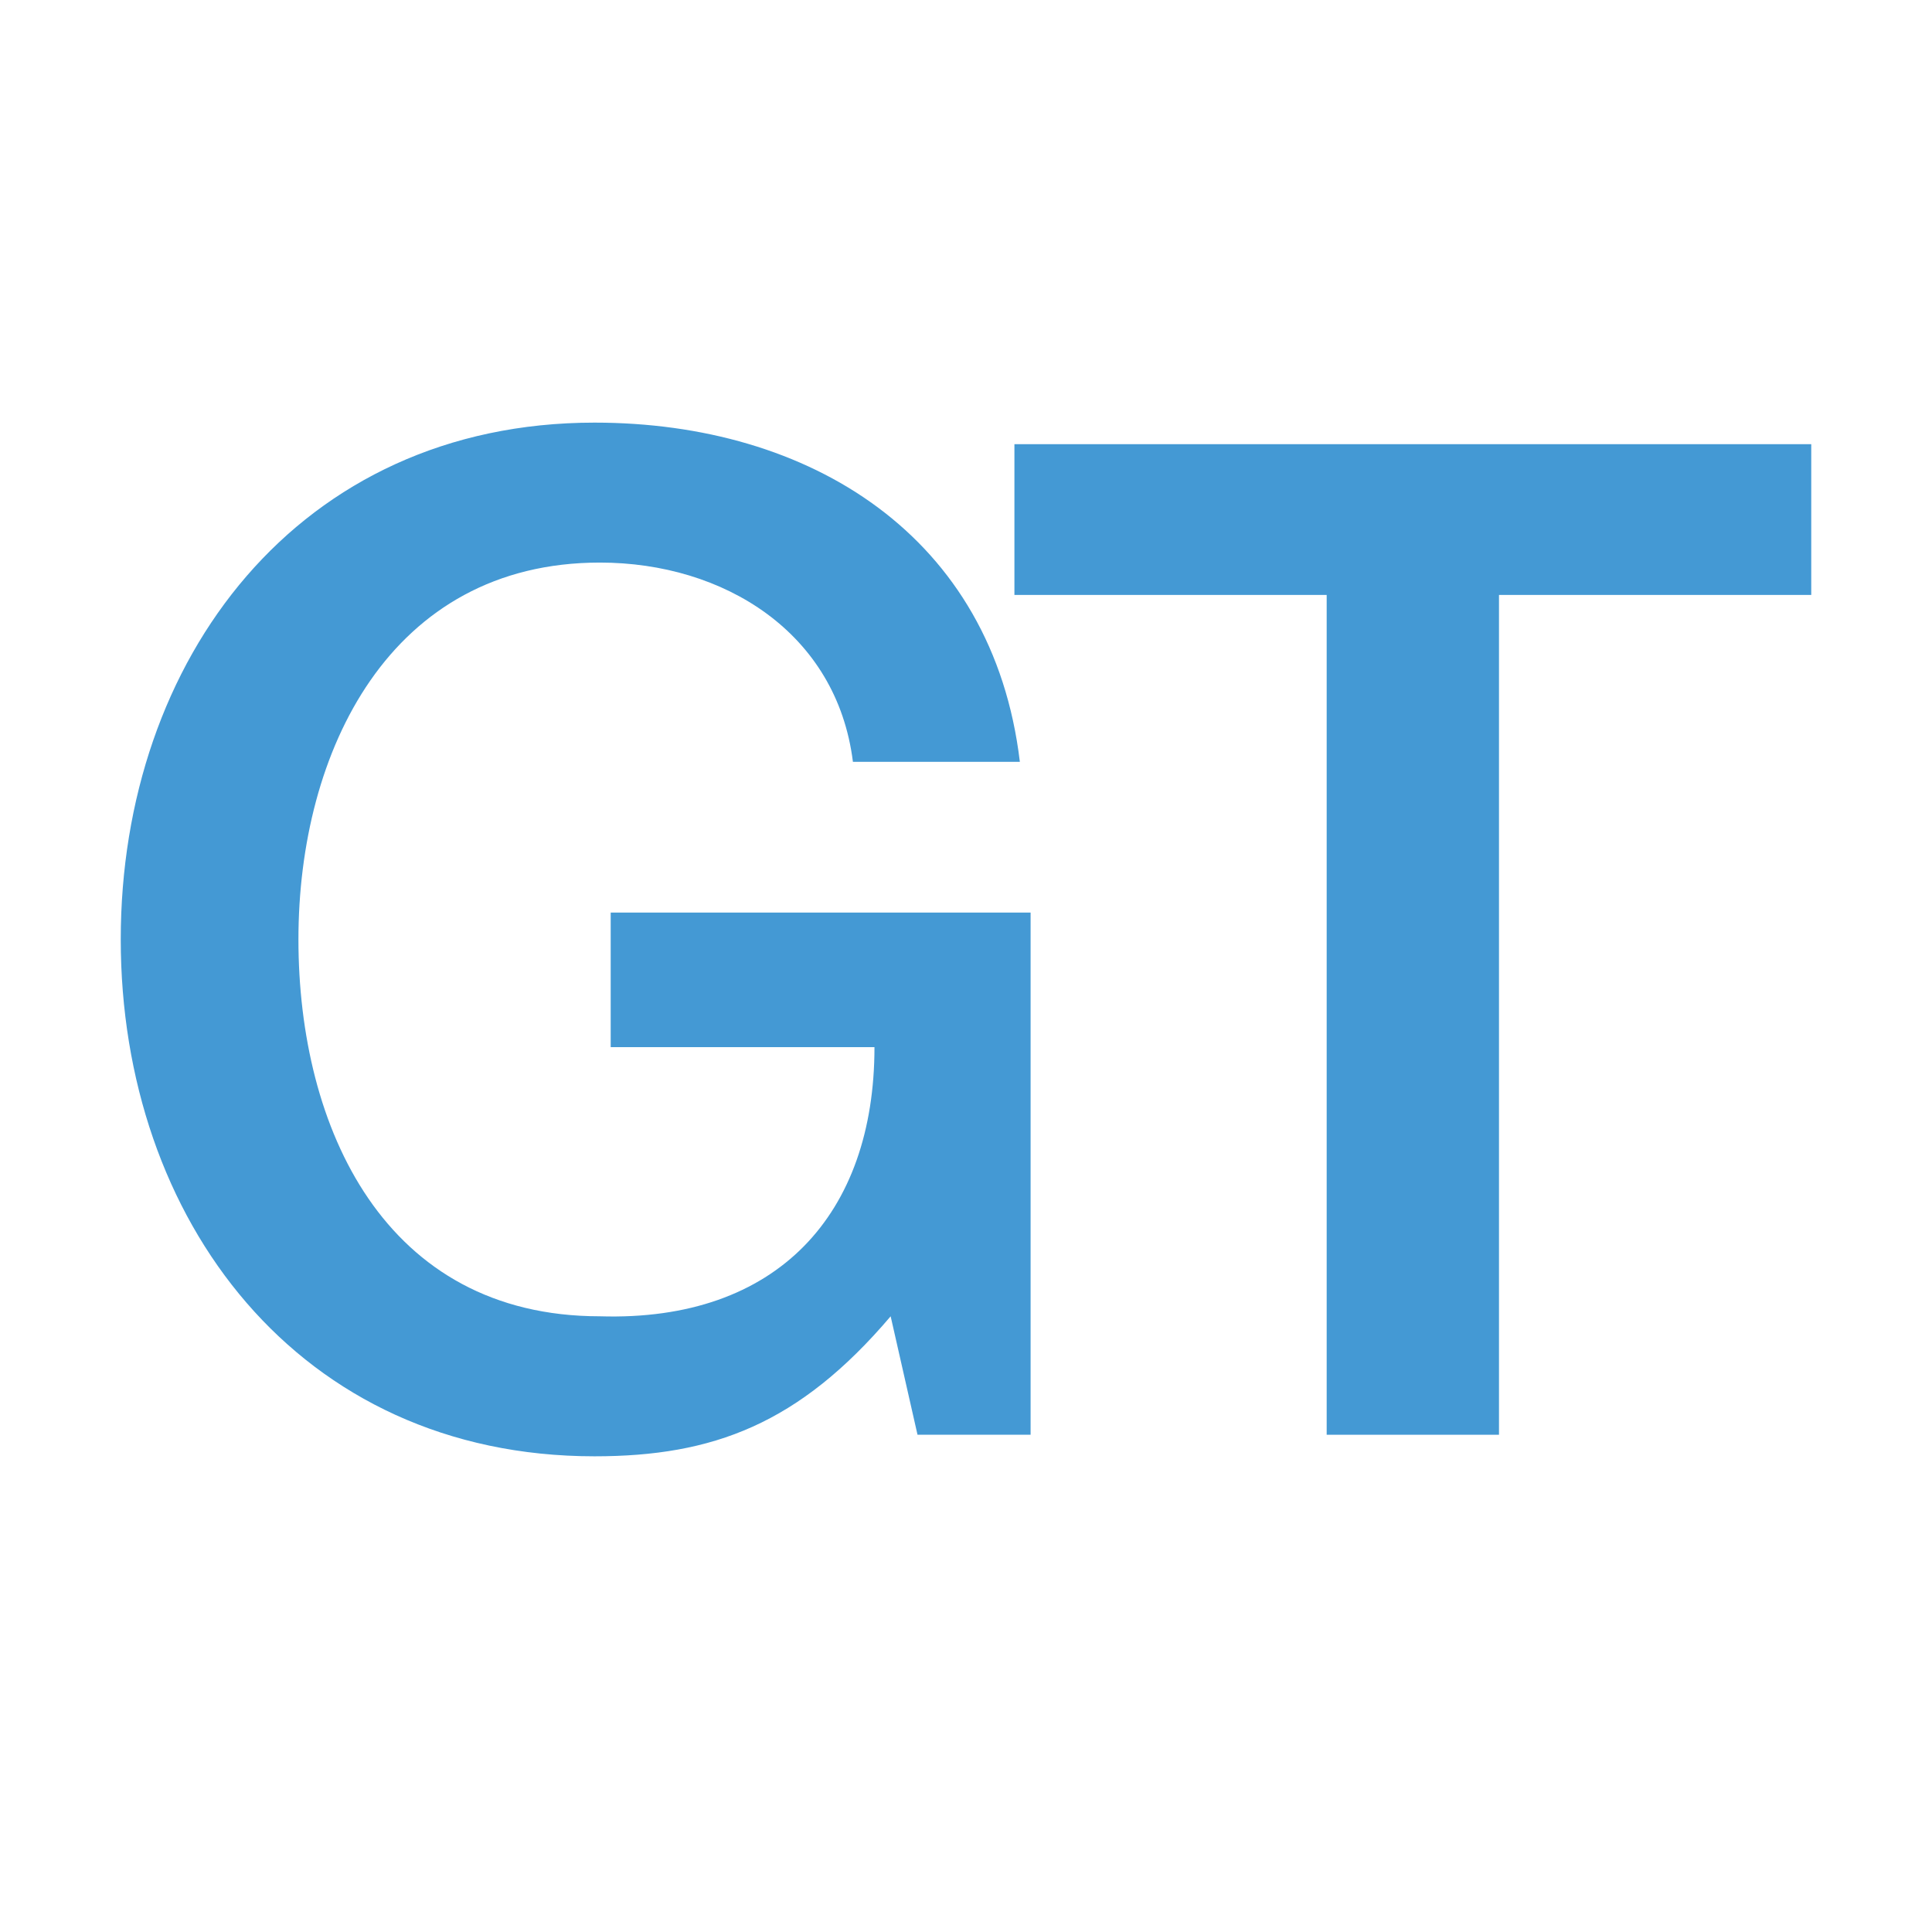<svg width="32" height="32" viewBox="0 0 32 32" fill="none" xmlns="http://www.w3.org/2000/svg">
<path d="M17.07 23.764H15.197L14.752 21.802C13.236 23.586 11.809 24.121 9.847 24.121C4.943 24.121 2 20.198 2 15.56C2 10.924 4.943 7 9.847 7C13.414 7 16.446 8.873 16.892 12.618H14.127C13.86 10.478 11.987 9.318 9.936 9.318C6.459 9.318 4.943 12.44 4.943 15.56C4.943 18.681 6.369 21.802 9.936 21.802C12.879 21.892 14.484 20.108 14.484 17.344H10.115V15.115H17.07V23.764Z" fill="#4499D4"/>
<path d="M16.713 7.357H30V9.854H24.828V23.764H21.974V9.854H16.802V7.357H16.713Z" fill="#4499D4"/>
</svg>
